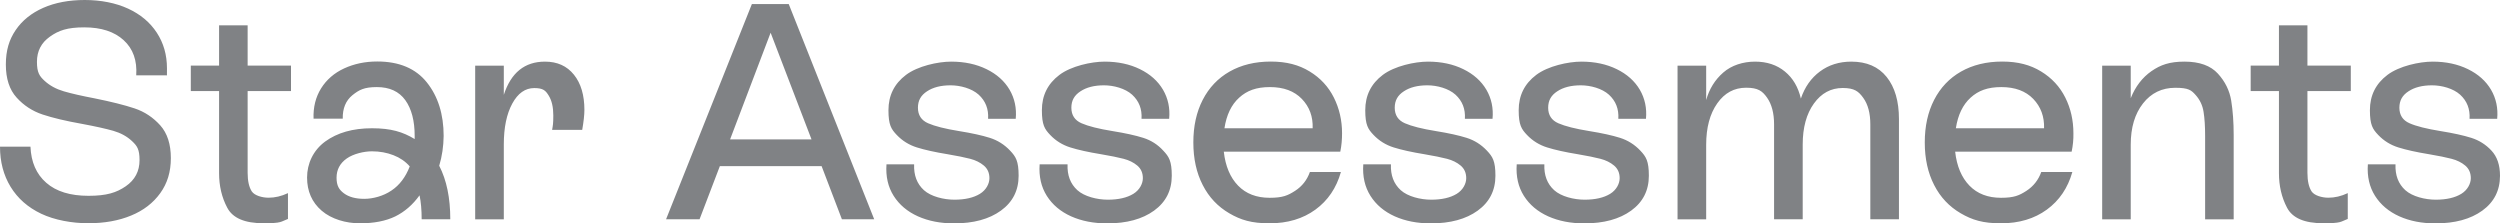 <?xml version="1.0" encoding="UTF-8"?> <svg xmlns="http://www.w3.org/2000/svg" viewBox="0 0 3545.5 316.8"><style> .product-name-only { fill: #808285; stroke-width: 0px; } </style><path class="product-name-only" d="M227.3,177.8c10,11.2,15,26.7,15,46.4s-5,35.8-15,49.7-23.8,24.6-41.4,31.8c-17.6,7.3-37.9,10.9-60.8,10.9s-47.8-4.5-66.7-13.5c-18.9-9-33.3-21.7-43.4-38.2C5,248.5,0,229.5,0,208h43.2c.9,21.8,8.3,38.9,22.4,51.2,14.1,12.4,34.1,18.5,59.9,18.5s39.7-4.5,52.8-13.5c13.1-9,19.6-21.4,19.6-37.1s-3.6-20.3-10.7-27-16-11.5-26.6-14.6c-10.6-3-25.4-6.3-44.2-9.8-23-4.1-41.6-8.5-56-13.3s-26.7-12.8-36.8-24c-10.2-11.2-15.3-26.8-15.3-46.9s4.7-35.2,13.9-48.8c9.3-13.7,22.4-24.2,39.2-31.6C78.2,3.7,97.9,0,120.3,0s43.7,4.1,61.3,12.2c17.6,8.1,31.2,19.5,40.8,34.2,9.6,14.7,14.4,31.5,14.4,50.4s-.2,7.7-.4,10h-43.2c1.4-20.9-4.4-37.5-17.7-49.7-13.2-12.2-31.9-18.3-56-18.3s-36.3,4.4-48.6,13.1c-12.4,8.7-18.5,20.6-18.5,35.8s3.6,20.3,10.9,27,16.3,11.6,27.2,14.8c10.9,3.2,25.5,6.5,43.8,10,23.2,4.7,42.1,9.4,56.5,14.2s26.4,12.9,36.5,24.1ZM1118.6,5.8l121.2,305.2h-45.8l-28.8-75.4h-144.3l-28.8,75.4h-47.5L1066.3,5.8h52.3ZM1150.9,197.7l-58-151.3-57.5,151.3h115.5ZM772.9,87.4c-28.8,0-48.2,15.7-58.4,47.1v-41.4h-40.6v218h40.6v-106.4c0-23.8,4-43.1,12-57.8s18.4-22,31.2-22,16.1,3.6,20.5,10.7,6.5,16.5,6.5,28.1-.6,14.4-1.7,20.5h42.7c2-11.6,3.1-21.1,3.1-28.3,0-20.9-4.9-37.6-14.8-49.9-10-12.5-23.7-18.6-41.1-18.6ZM1403.8,195.5c-11.1-3.5-25.6-6.7-43.6-9.6-19.8-3.2-34.4-6.9-44-11.1-9.6-4.2-14.4-11.6-14.4-22s4.3-17.7,12.9-23.3c8.6-5.7,19.7-8.5,33.4-8.5s30.1,4.4,39.9,13.3c9.7,8.9,14.2,20.3,13.3,34.2h39.2c1.4-15.1-1.5-28.8-8.7-41.2-7.3-12.4-18.2-22.1-32.7-29.2-14.5-7.1-31.2-10.7-50.1-10.7s-47.5,6.3-64.1,18.8-24.9,29.2-24.9,50.1,3.9,26.8,11.8,35.1c7.9,8.3,17.4,14.2,28.6,17.7,11.2,3.5,25.6,6.7,43.4,9.6,13.7,2.3,24.3,4.5,32.1,6.5,7.7,2,14.2,5.2,19.4,9.6s7.9,10.3,7.9,17.9-4.5,16.7-13.5,22.2-21.1,8.3-36.2,8.3-33.3-4.5-43.2-13.5-14.5-21.2-13.9-36.6h-39.2c-1.2,17.2,2.2,32,10.2,44.7,8,12.6,19.5,22.3,34.4,29,15,6.7,32.1,10,51.2,10,27.6,0,49.8-6,66.5-18.1s25.1-28.6,25.1-49.5-4-27-12-35.5c-8.2-8.7-17.8-14.7-28.8-18.2ZM351.2,35.9h-40.5v57.1h-40.1v36.2h40.1v116.4c0,18,3.8,34.4,11.6,49,7.7,14.7,24.8,22,51.2,22s24.1-2,34.9-6.1v-36.6c-9.3,4.4-18.5,6.5-27.5,6.5s-19.8-3-23.8-8.9c-3.9-6-5.9-14.8-5.9-26.4v-115.9h61.5v-36.2h-61.5v-57.1ZM622.9,235.1c10.5,20.3,15.7,45.6,15.7,75.9h-40.6c0-13.3-1-24.7-3-34-9.6,13.4-21.1,23.3-34.4,29.9-13.4,6.5-30.1,9.8-50.1,9.8s-40.5-6-54.3-17.9-20.7-27.6-20.7-47.1,8.6-38.5,25.7-51c17.2-12.5,39.2-18.8,66.3-18.8s43.7,5.1,60.6,15.3v-4.4c0-21.5-4.4-38.4-13.3-50.8-8.9-12.3-22.3-18.5-40.3-18.5s-25.2,3.9-34.7,11.5c-9.4,7.7-14,18.8-13.7,33.3h-41.4c-.6-16.3,3-30.6,10.7-43,7.7-12.3,18.6-21.8,32.7-28.3s29.7-9.8,46.9-9.8c31.1,0,54.6,9.9,70.4,29.7s23.8,45.1,23.8,75.9c-.2,14.6-2.2,28.7-6.3,42.3ZM581.1,236c-6.1-7-13.8-12.3-23.1-15.9-9.3-3.6-19.5-5.5-30.5-5.5s-26.2,3.4-35.8,10.2-14.4,15.9-14.4,27.2,3.5,17,10.5,22.2,16.6,7.8,28.8,7.8,27.1-3.9,38.6-11.8c11.4-7.6,20.1-19.1,25.9-34.2ZM3533.4,213.6c-8-8.6-17.5-14.6-28.6-18.1s-25.6-6.7-43.6-9.6c-19.8-3.2-34.5-6.9-44-11.1-9.6-4.2-14.4-11.6-14.4-22s4.3-17.7,12.9-23.3c8.6-5.7,19.7-8.5,33.4-8.5s30.1,4.4,39.9,13.3c9.7,8.9,14.2,20.3,13.3,34.2h39.2c1.4-15.1-1.5-28.8-8.7-41.2-7.3-12.4-18.2-22.1-32.7-29.2-14.5-7.1-31.2-10.7-50.1-10.7s-47.5,6.3-64.1,18.8-24.9,29.2-24.9,50.1,3.9,26.8,11.8,35.1,17.4,14.2,28.6,17.7,25.6,6.7,43.4,9.6c13.7,2.3,24.3,4.5,32,6.5s14.2,5.2,19.4,9.6,7.9,10.3,7.9,17.9-4.5,16.7-13.5,22.2-21.1,8.3-36.2,8.3-33.3-4.5-43.2-13.5c-9.9-9-14.5-21.2-13.9-36.6h-39.2c-1.2,17.2,2.2,32,10.2,44.7,8,12.6,19.5,22.3,34.4,29,15,6.7,32,10,51.2,10,27.6,0,49.8-6,66.5-18.1s25.1-28.6,25.1-49.5c0-15.2-4.1-27-12.1-35.6ZM3145.4,104.4c-10.3-11.3-26.1-17-47.3-17s-33.9,4.5-46.9,13.5c-12.9,9-22.8,21.8-29.4,38.4v-46.2h-40.5v218h40.5v-106c0-24.1,5.8-43.6,17.4-58.4,11.6-14.8,26.9-22.2,45.8-22.2s22.7,3.4,28.8,10.2c6.1,6.8,9.9,14.8,11.3,24,1.5,9.2,2.2,20.6,2.2,34.2v118.2h40.5v-119.5c0-18.3-1.2-34.6-3.5-48.8-2.3-14.3-8.6-27.1-18.9-38.4ZM2938,215.1h-165.2c2.3,20.6,9.1,36.7,20.3,48.2s26.1,17.2,44.7,17.2,25.9-3.3,36-9.8c10-6.5,17.1-15.5,21.1-26.8h44.1c-6.4,22.7-18.5,40.5-36.2,53.4s-39.4,19.4-65,19.4-40.8-4.7-57.1-14.2-28.9-22.8-37.7-40.1c-8.9-17.3-13.3-37.4-13.3-60.4s4.4-43.1,13.3-60.4c8.9-17.3,21.6-30.7,38.1-40.1,16.6-9.4,36-14.2,58.4-14.2s39.9,4.7,55.1,14c15.3,9.3,26.7,21.7,34.4,37.1,7.7,15.4,11.5,32.3,11.5,50.6.2,8.7-.7,17.4-2.5,26.1ZM2883.6,140.3c-10.8-11.2-25.9-16.8-45.3-16.8s-32.6,5-43.6,15-18,24.5-20.9,43.4h125.1c.5-16.5-4.6-30.4-15.3-41.6ZM2625.5,87.4c-17.1,0-32,4.7-44.5,14s-21.5,22.1-27,38.4c-3.8-16.3-11.3-29.1-22.7-38.4-11.3-9.3-25.4-14-42.3-14s-33.4,5.2-45.1,15.5c-11.8,10.3-19.8,23.3-24.2,39v-48.8h-40.6v218h40.6v-105.6c0-24.4,5.2-44,15.7-58.9s24.1-22.2,41-22.2,23,4.7,29.6,14,10,22,10,37.9v134.7h40.6v-106c0-24.1,5.3-43.5,15.9-58.2s24.2-22,40.8-22,22.5,4.7,29.2,14,10,21.8,10,37.5v134.7h40.6v-142.1c0-25.3-5.8-45.2-17.4-59.7-11.7-14.6-28.4-21.8-50.2-21.8ZM3272.4,35.9h-40.4v57.1h-40.1v36.2h40.1v116.4c0,18,3.8,34.4,11.5,49,7.7,14.7,24.8,22,51.2,22s24.1-2,34.9-6.1v-36.6c-9.3,4.4-18.5,6.5-27.5,6.5s-19.8-3-23.8-8.9c-3.9-6-5.9-14.8-5.9-26.4v-115.9h61.5v-36.2h-61.5v-57.1ZM2080,195.5c-11.1-3.5-25.6-6.7-43.6-9.6-19.8-3.2-34.4-6.9-44-11.1-9.6-4.2-14.4-11.6-14.4-22s4.3-17.7,12.9-23.3c8.6-5.7,19.7-8.5,33.4-8.5s30.1,4.4,39.9,13.3c9.7,8.9,14.2,20.3,13.3,34.2h39.2c1.4-15.1-1.5-28.8-8.7-41.2-7.3-12.4-18.2-22.1-32.7-29.2-14.5-7.1-31.2-10.7-50.1-10.7s-47.5,6.3-64.1,18.8-24.9,29.2-24.9,50.1,3.9,26.8,11.8,35.1c7.9,8.3,17.4,14.2,28.6,17.7,11.2,3.5,25.6,6.7,43.4,9.6,13.7,2.3,24.3,4.5,32.1,6.5,7.7,2,14.2,5.2,19.4,9.6s7.9,10.3,7.9,17.9-4.5,16.7-13.5,22.2-21.1,8.3-36.2,8.3-33.3-4.5-43.2-13.5-14.5-21.2-13.9-36.6h-39.2c-1.2,17.2,2.2,32,10.2,44.7,8,12.6,19.5,22.3,34.4,29,15,6.7,32.1,10,51.2,10,27.6,0,49.8-6,66.5-18.1s25.1-28.6,25.1-49.5-4-27-12-35.5c-8.2-8.7-17.7-14.7-28.8-18.2ZM1900.8,215.1h-165.2c2.3,20.6,9.1,36.7,20.3,48.2s26.1,17.2,44.7,17.2,25.9-3.3,36-9.8,17.1-15.5,21.1-26.8h44c-6.4,22.7-18.5,40.5-36.2,53.4s-39.4,19.4-65,19.4-40.8-4.7-57.1-14.2-28.9-22.8-37.7-40.1c-8.9-17.3-13.3-37.4-13.3-60.4s4.4-43.1,13.3-60.4c8.9-17.3,21.6-30.7,38.1-40.1,16.6-9.4,36-14.2,58.4-14.2s39.9,4.7,55.1,14c15.3,9.3,26.7,21.7,34.4,37.1,7.7,15.4,11.6,32.3,11.6,50.6,0,8.7-.7,17.4-2.5,26.1ZM1846.3,140.3c-10.8-11.2-25.9-16.8-45.3-16.8s-32.6,5-43.6,15c-11.1,10-18,24.5-20.9,43.4h125.1c.6-16.5-4.5-30.4-15.3-41.6ZM1621.4,195.5c-11.1-3.5-25.6-6.7-43.6-9.6-19.8-3.2-34.4-6.9-44-11.1-9.6-4.2-14.4-11.6-14.4-22s4.3-17.7,12.9-23.3c8.6-5.7,19.7-8.5,33.4-8.5s30.1,4.4,39.9,13.3c9.7,8.9,14.2,20.3,13.3,34.2h39.2c1.4-15.1-1.5-28.8-8.7-41.2-7.3-12.4-18.2-22.1-32.7-29.2-14.5-7.1-31.2-10.7-50.1-10.7s-47.5,6.3-64.1,18.8-24.9,29.2-24.9,50.1,3.9,26.8,11.8,35.1c7.9,8.3,17.4,14.2,28.6,17.7,11.2,3.5,25.6,6.7,43.4,9.6,13.7,2.3,24.3,4.5,32.1,6.5,7.7,2,14.2,5.2,19.4,9.6s7.9,10.3,7.9,17.9-4.5,16.7-13.5,22.2-21.1,8.3-36.2,8.3-33.3-4.5-43.2-13.5-14.5-21.2-13.9-36.6h-39.6c-1.2,17.2,2.2,32,10.2,44.7,8,12.6,19.5,22.3,34.4,29,15,6.7,32.1,10,51.2,10,27.6,0,49.8-6,66.5-18.1s25.1-28.6,25.1-49.5-4-27-12-35.5c-7.9-8.7-17.4-14.7-28.4-18.2ZM2297.6,195.5c-11.1-3.5-25.6-6.7-43.6-9.6-19.8-3.2-34.4-6.9-44-11.1-9.6-4.2-14.4-11.6-14.4-22s4.3-17.7,12.9-23.3c8.6-5.7,19.7-8.5,33.4-8.5s30.1,4.4,39.9,13.3c9.7,8.9,14.2,20.3,13.3,34.2h39.2c1.4-15.1-1.5-28.8-8.7-41.2-7.3-12.4-18.2-22.1-32.7-29.2-14.5-7.1-31.2-10.7-50.1-10.7s-47.5,6.3-64.1,18.8-24.9,29.2-24.9,50.1,3.9,26.8,11.8,35.1c7.9,8.3,17.4,14.2,28.6,17.7,11.2,3.5,25.6,6.7,43.4,9.6,13.7,2.3,24.3,4.5,32.1,6.5,7.7,2,14.2,5.2,19.4,9.6s7.9,10.3,7.9,17.9-4.5,16.7-13.5,22.2-21.1,8.3-36.2,8.3-33.3-4.5-43.2-13.5-14.5-21.2-13.9-36.6h-39.2c-1.2,17.2,2.2,32,10.2,44.7,8,12.6,19.5,22.3,34.4,29,15,6.7,32.1,10,51.2,10,27.6,0,49.8-6,66.5-18.1s25.1-28.6,25.1-49.5-4-27-12-35.5c-8.2-8.7-17.8-14.7-28.8-18.2Z"></path></svg> 